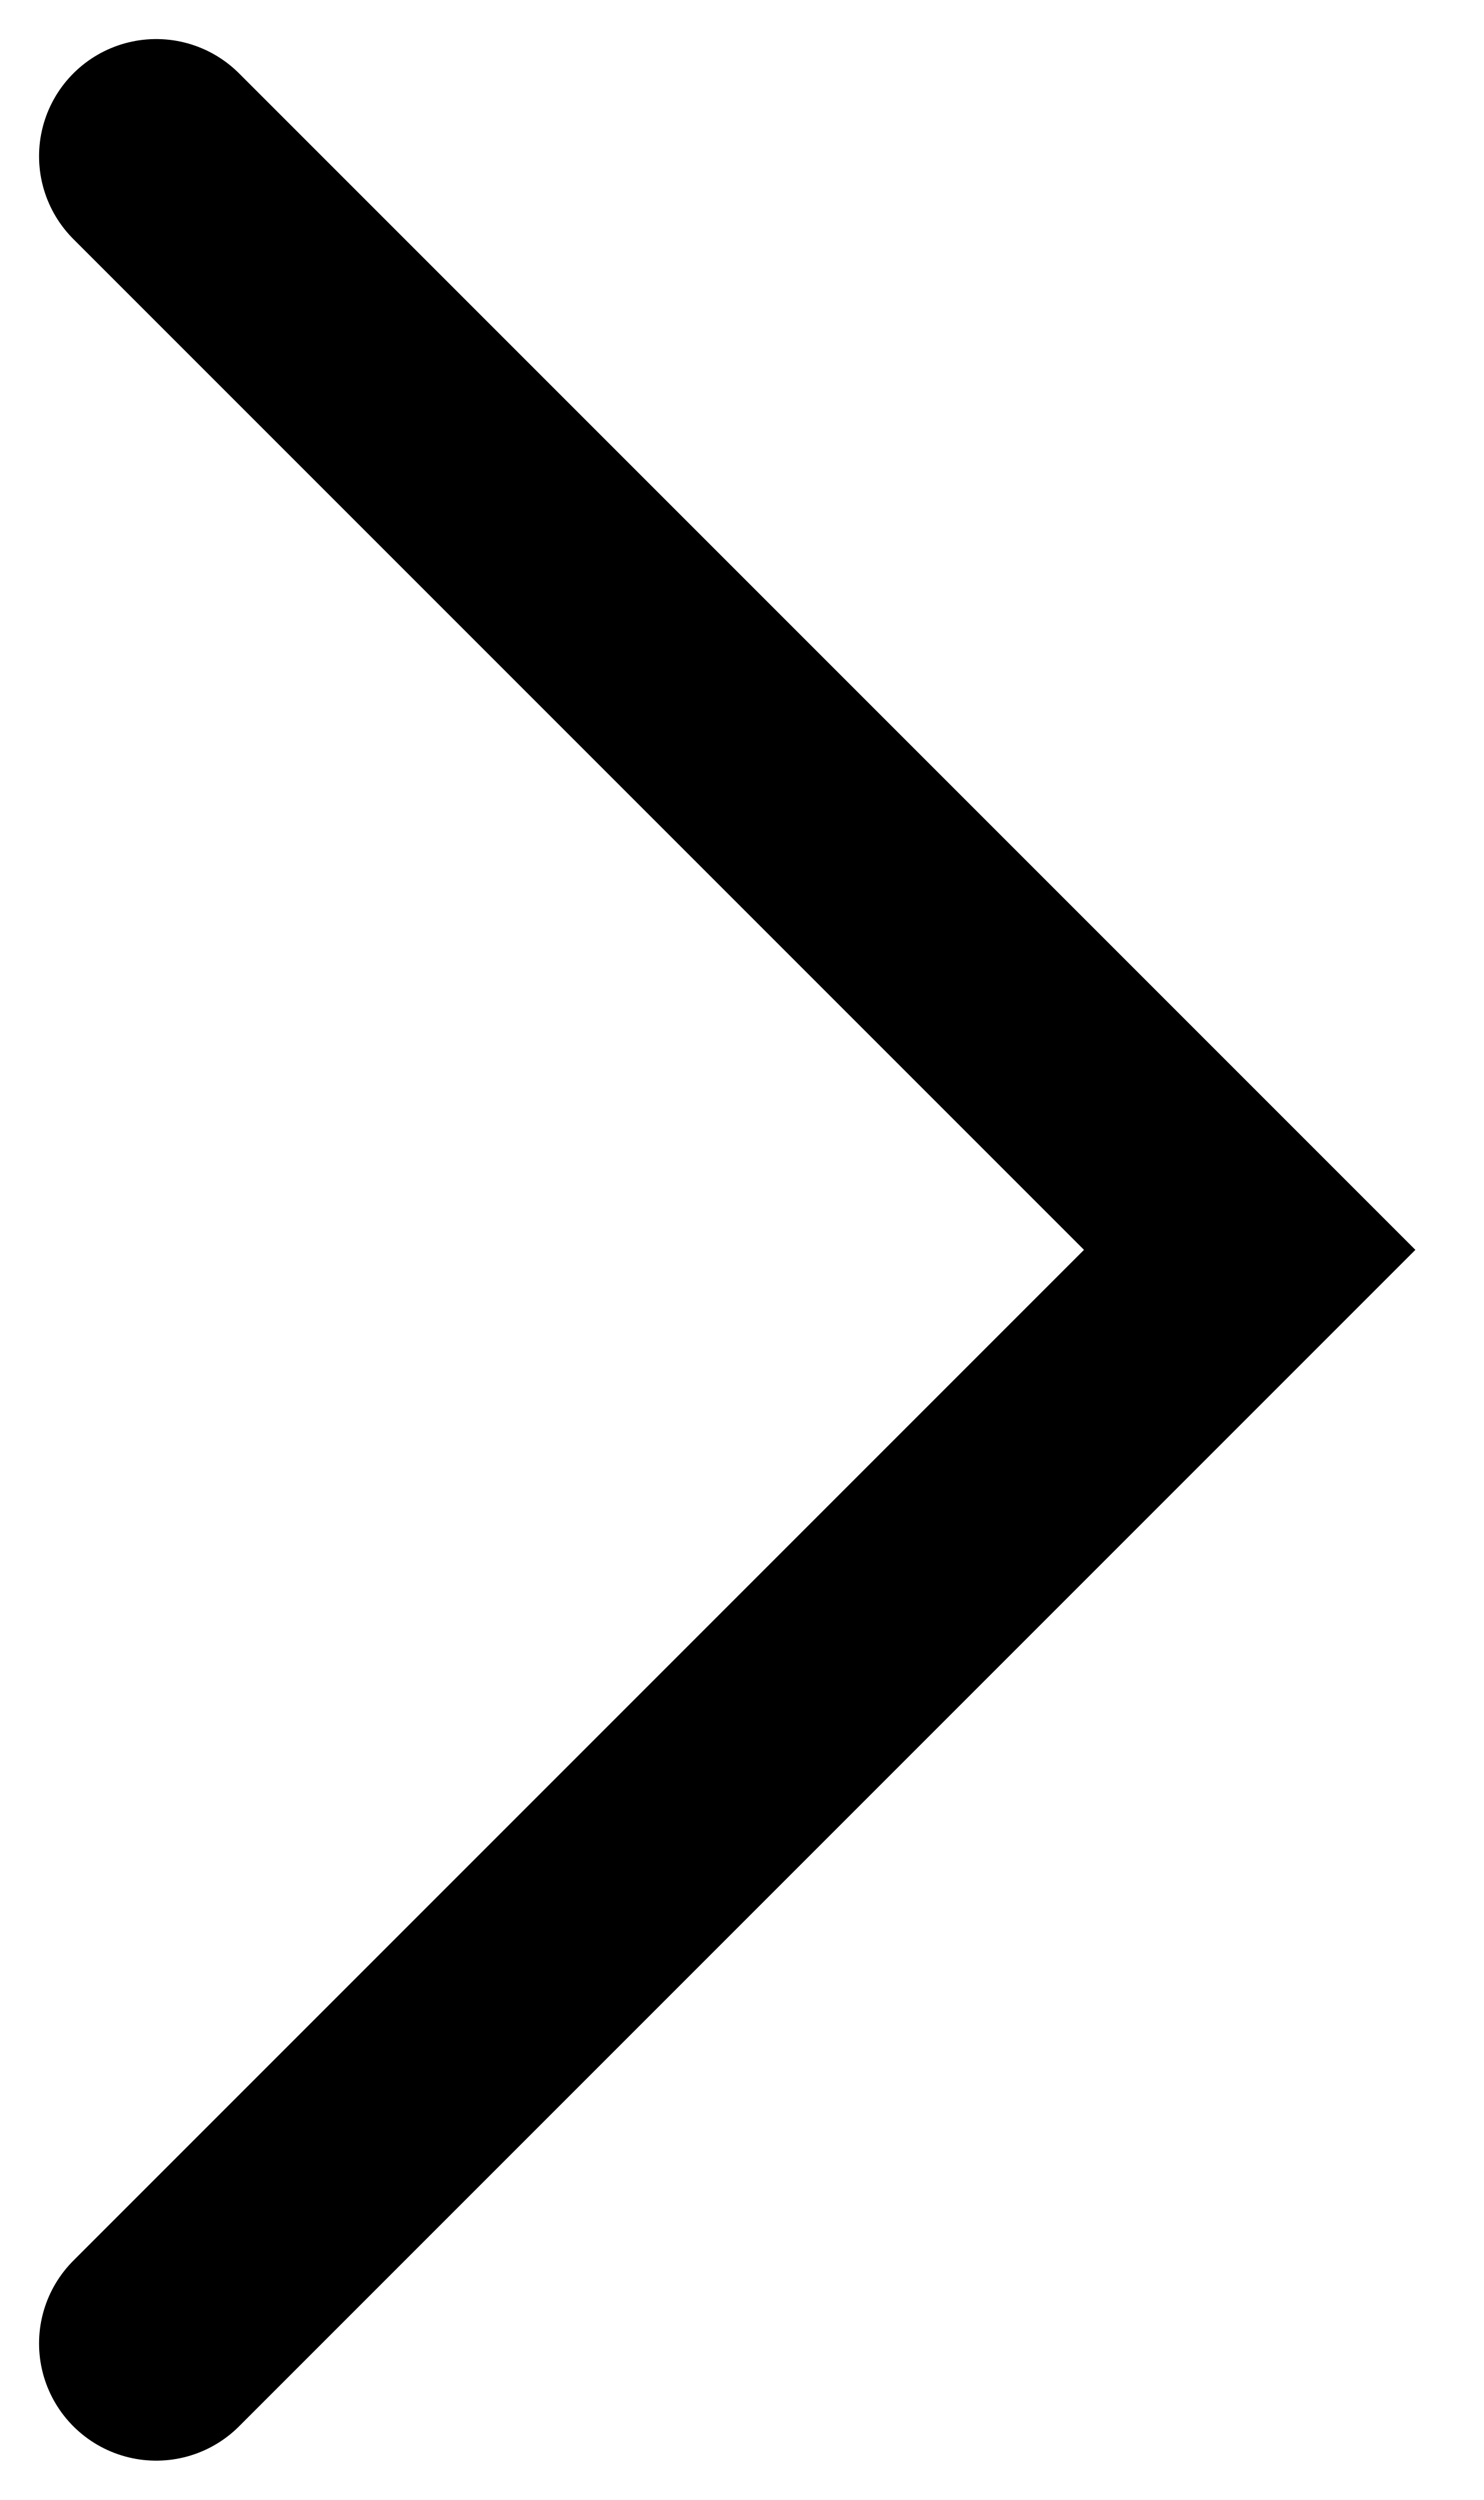 <?xml version="1.0" encoding="UTF-8"?> <svg xmlns="http://www.w3.org/2000/svg" width="19" height="32" viewBox="0 0 19 32" fill="none"><path d="M2 2L16 16L2 30" stroke="black" stroke-width="3" stroke-linecap="round"></path></svg> 